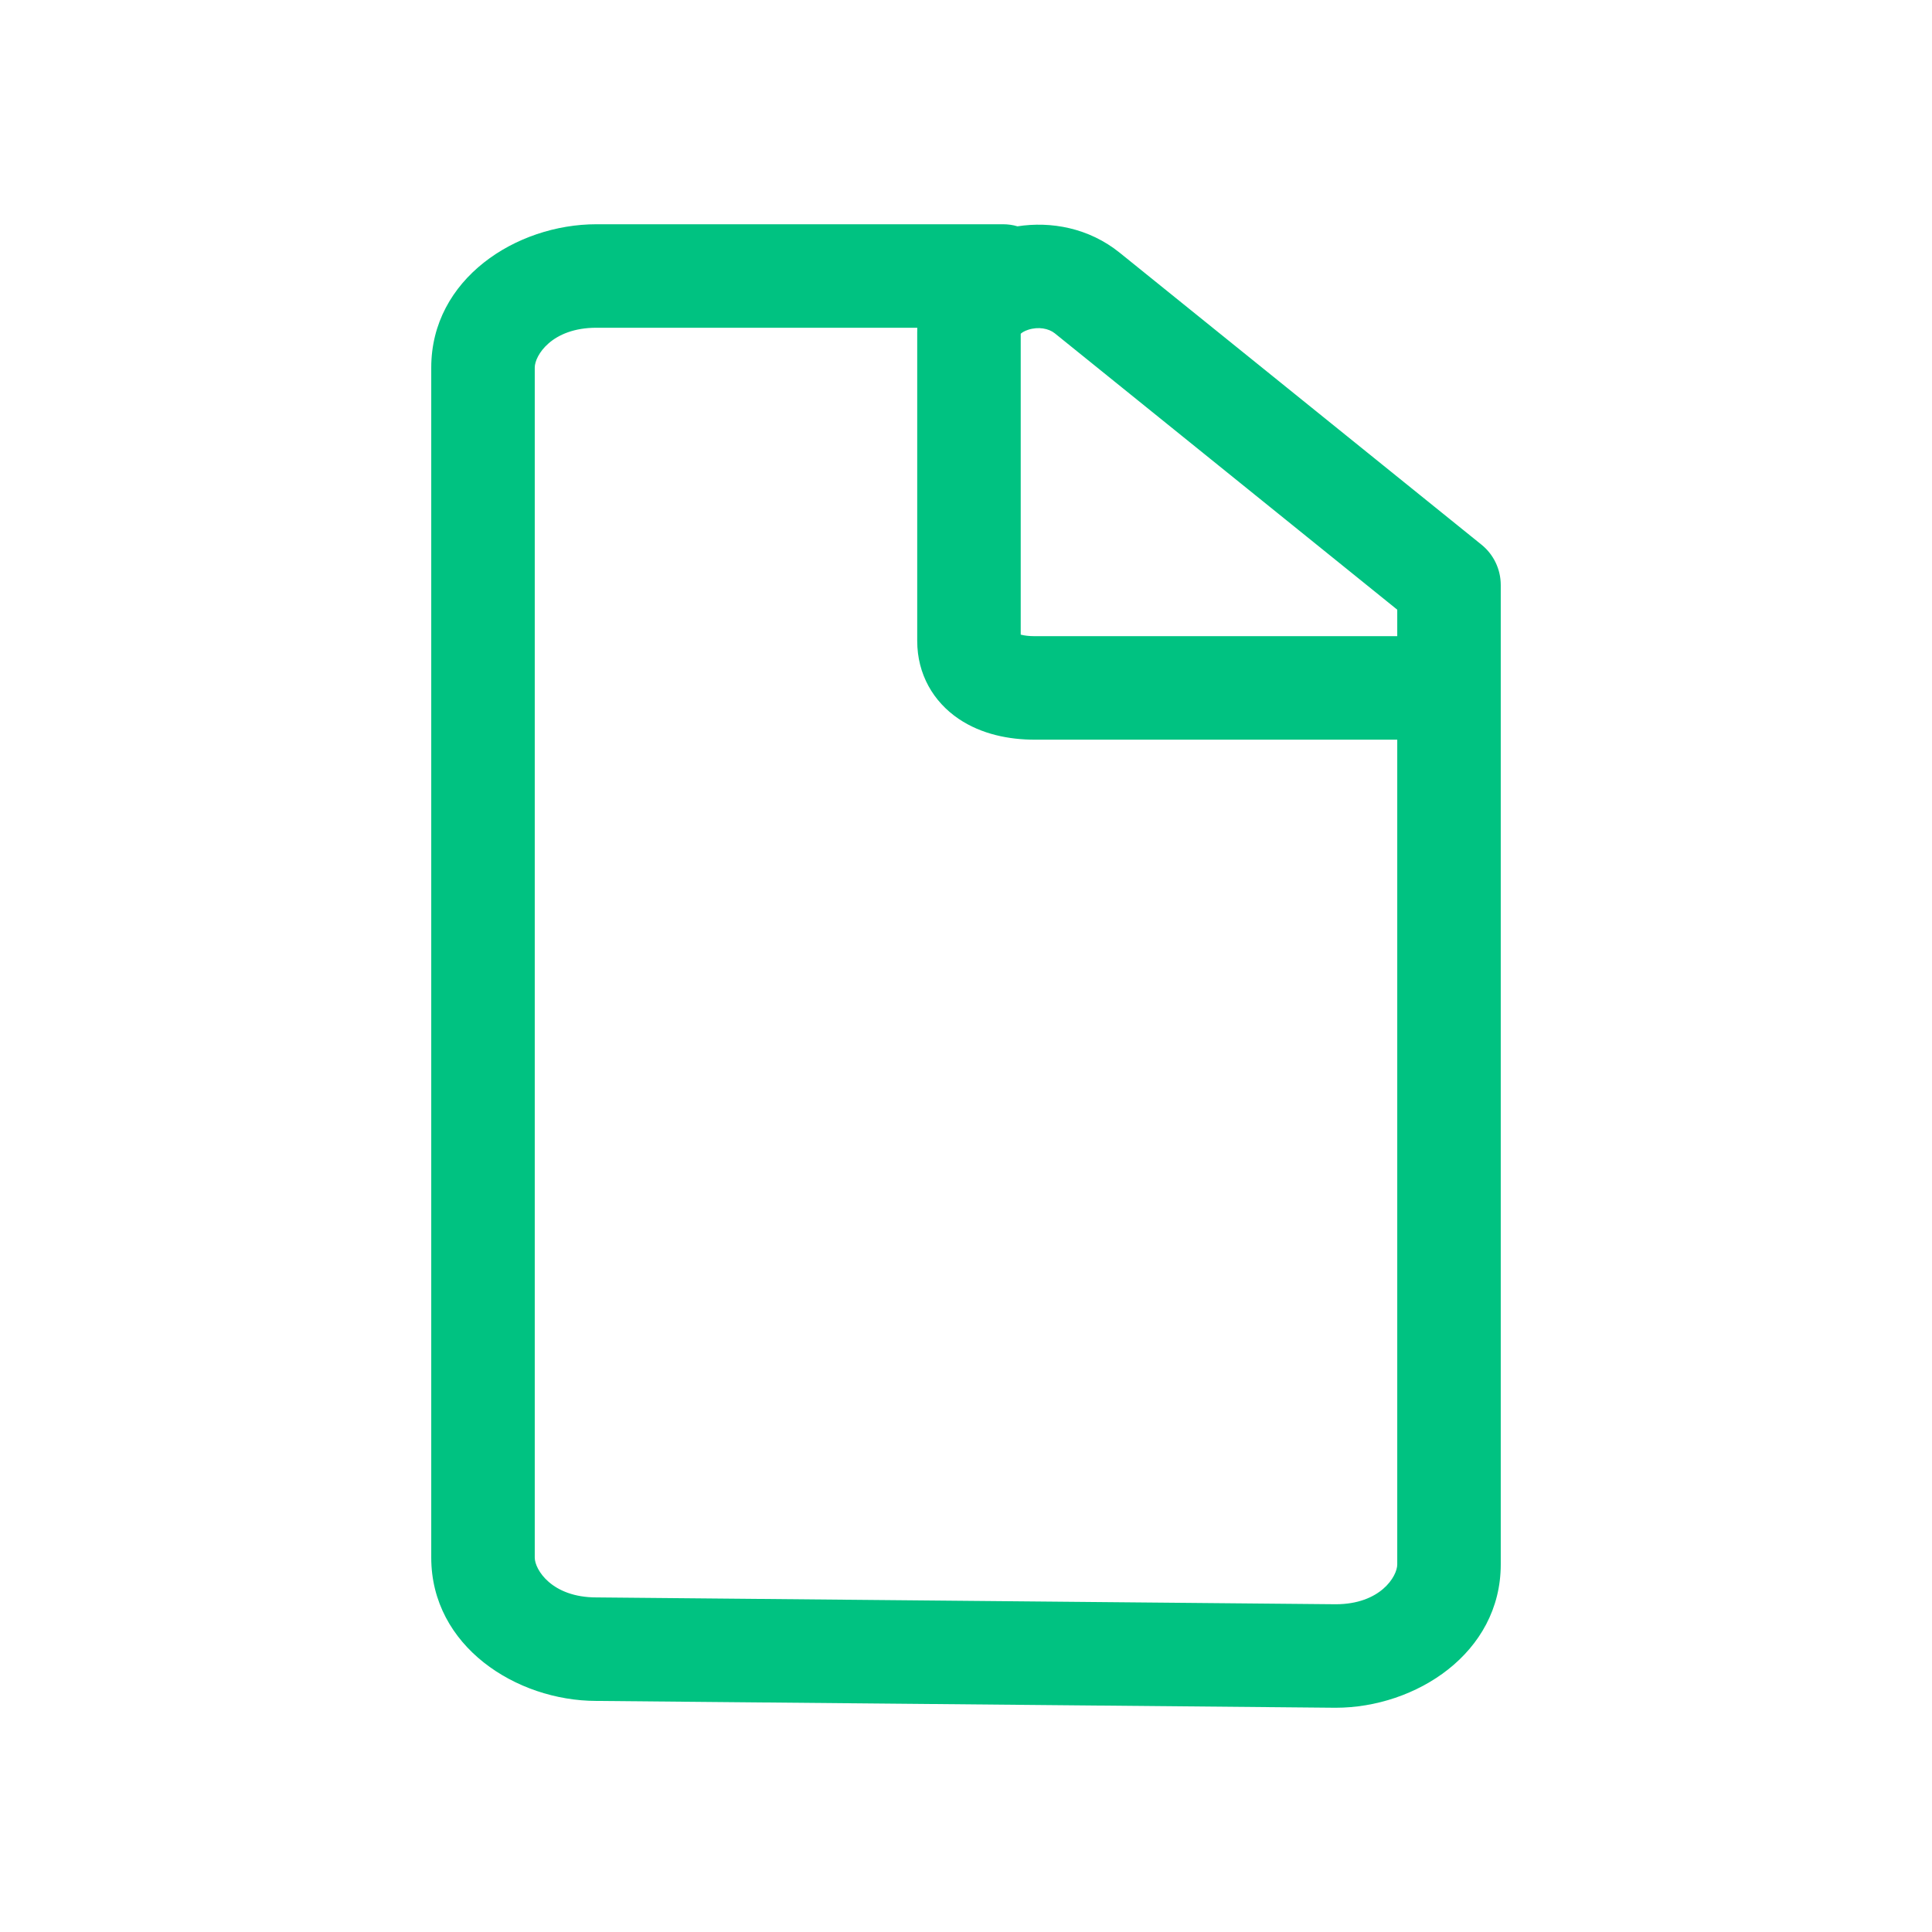 <svg width="28" height="28" viewBox="0 0 28 28" fill="none" xmlns="http://www.w3.org/2000/svg">
<path fill-rule="evenodd" clip-rule="evenodd" d="M8.643 4.75C7.996 4.75 7.75 5.153 7.75 5.327V22.574C7.75 22.747 7.996 23.151 8.643 23.151H8.65L19.36 23.25C20.005 23.249 20.25 22.846 20.25 22.673V10.72H14.997C14.627 10.72 14.225 10.643 13.892 10.417C13.528 10.17 13.293 9.773 13.293 9.288V4.815C13.293 4.793 13.293 4.771 13.294 4.75H8.643ZM14.746 3.28C14.68 3.26 14.609 3.25 14.536 3.25H8.643C7.483 3.25 6.25 4.041 6.25 5.327V22.574C6.25 23.858 7.481 24.649 8.64 24.651L19.35 24.75L19.357 24.75C20.517 24.75 21.75 23.959 21.75 22.673V8.478C21.75 8.251 21.647 8.036 21.471 7.894L16.228 3.663C15.781 3.302 15.231 3.205 14.746 3.28ZM20.25 9.22V8.836L15.286 4.83C15.2 4.761 15.049 4.73 14.899 4.78C14.841 4.799 14.808 4.823 14.793 4.837V9.198C14.795 9.198 14.797 9.199 14.799 9.199C14.845 9.211 14.911 9.22 14.997 9.22H20.25Z" fill="#00C281"/>
</svg>
